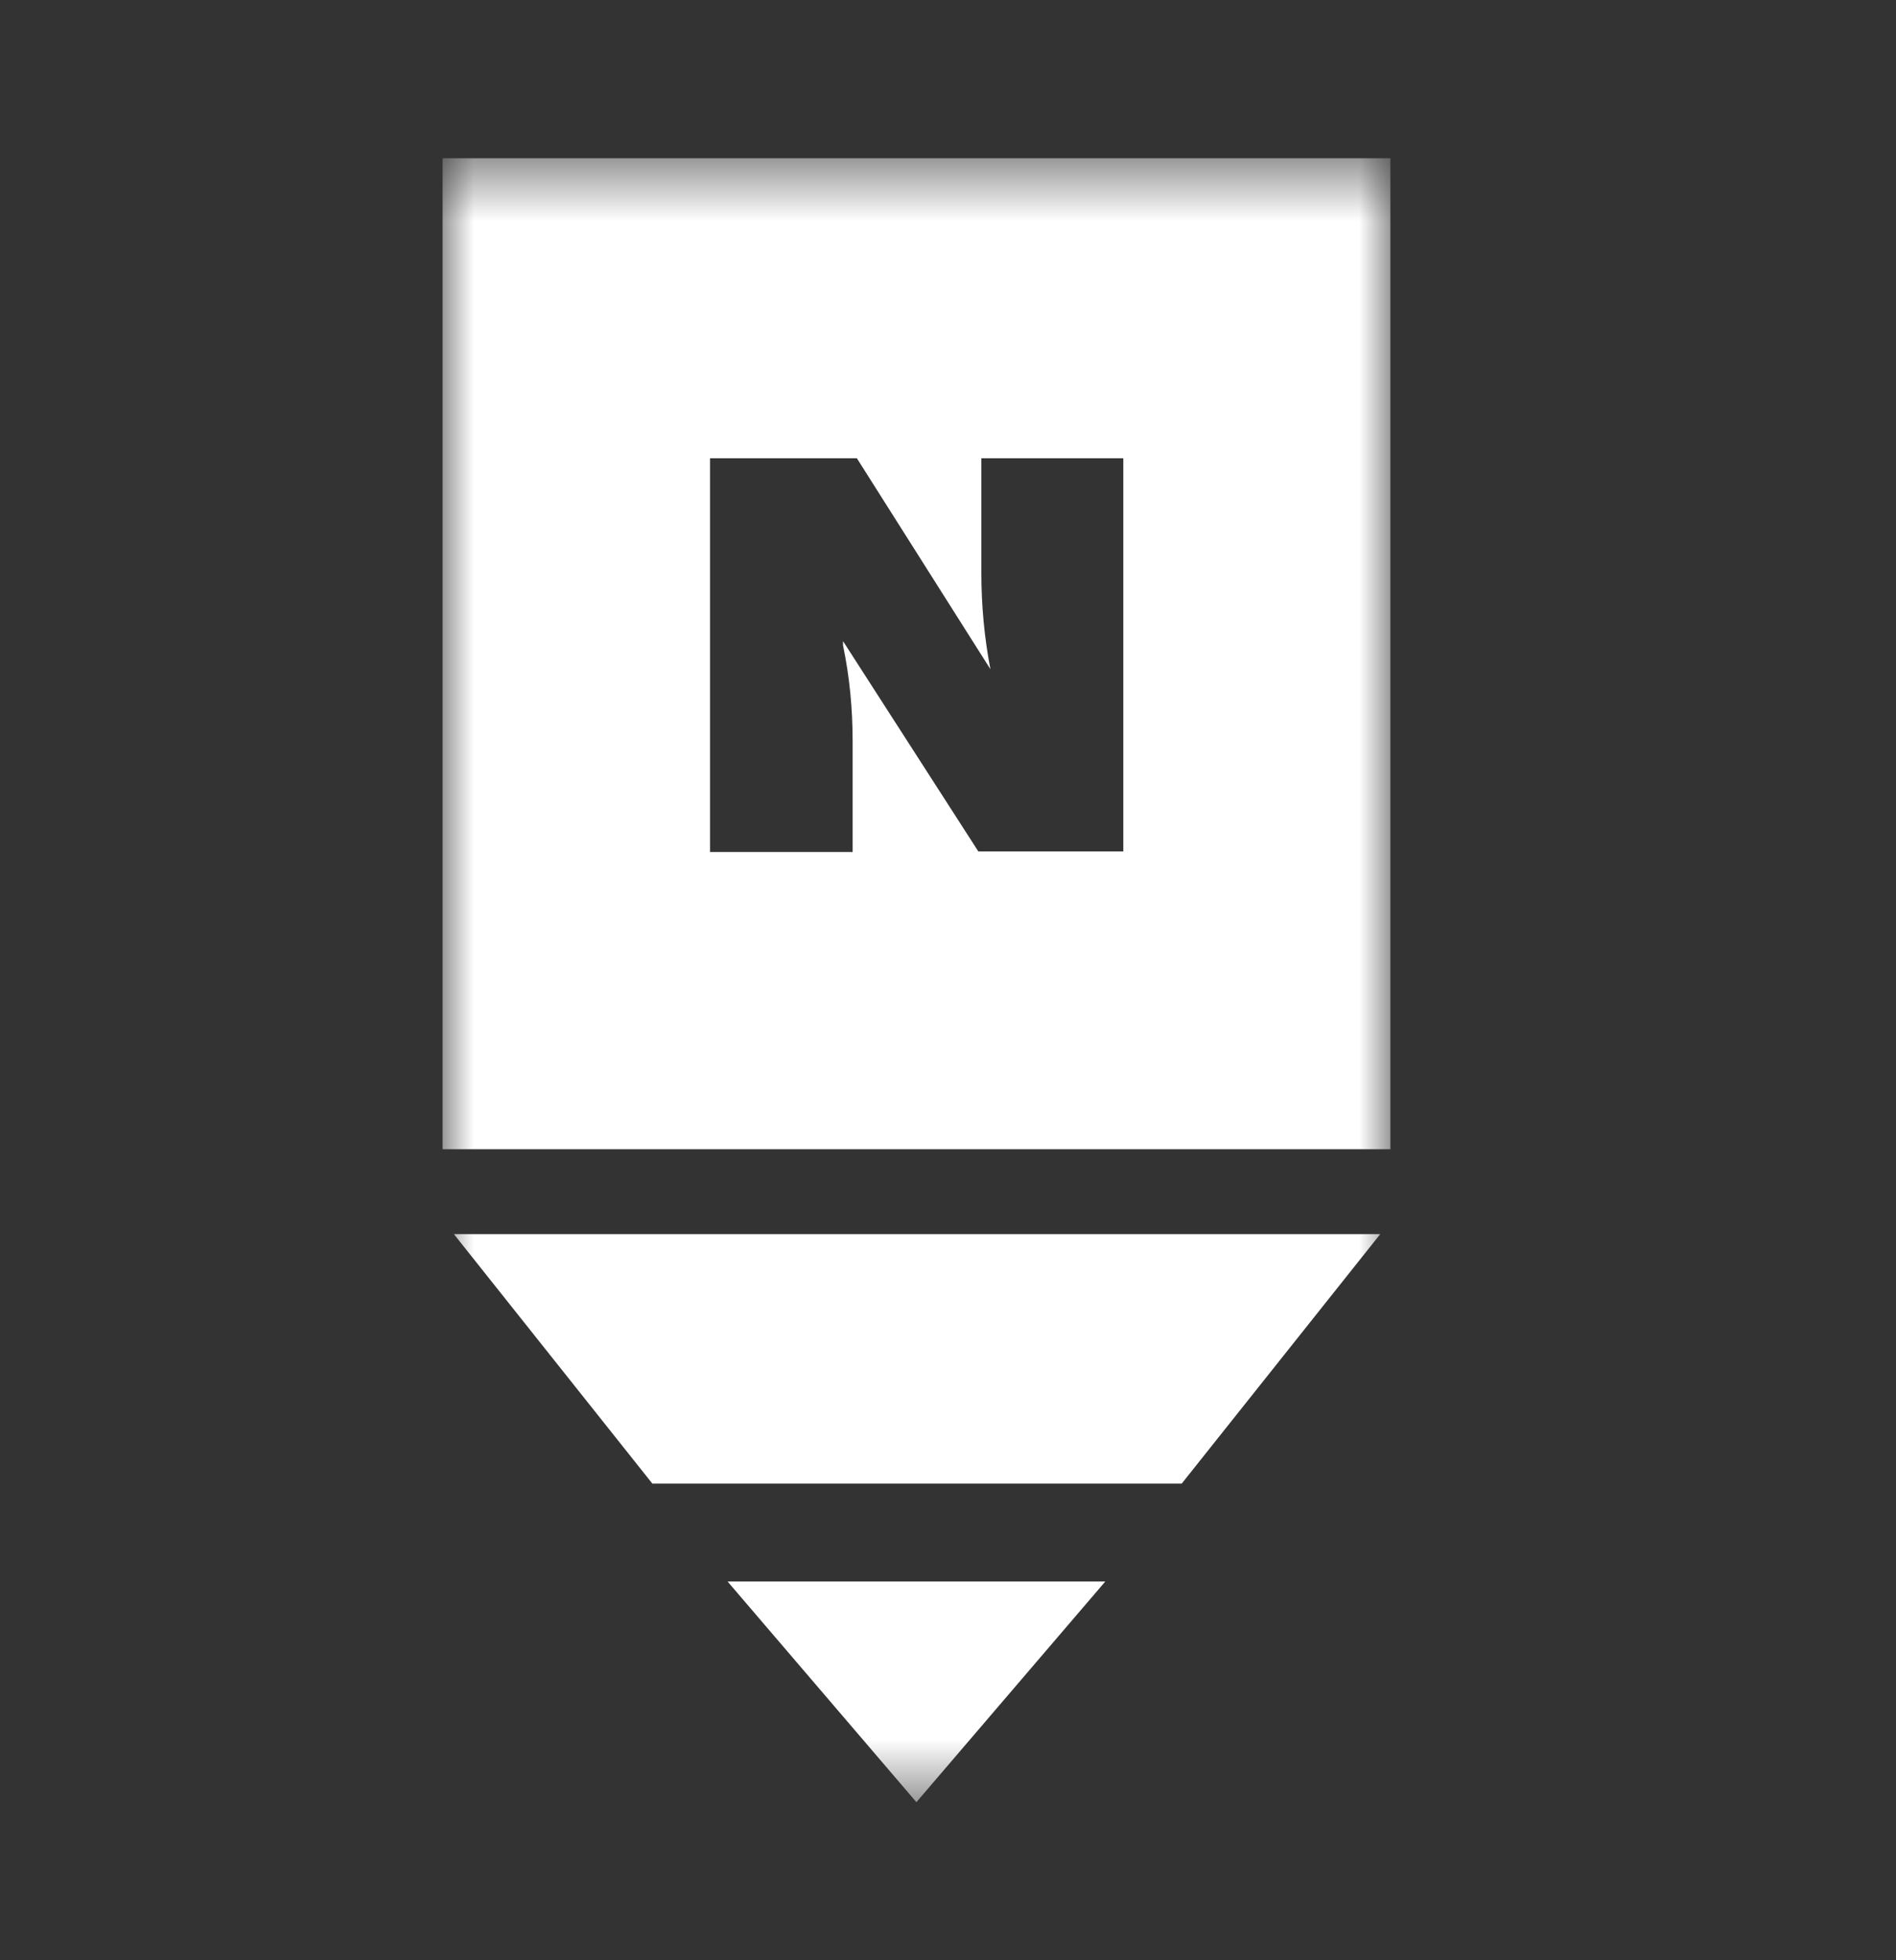 <svg width="30" height="31" viewBox="0 0 30 31" fill="none" xmlns="http://www.w3.org/2000/svg">
<rect x="0" y="0" width="30" height="31" fill="#333333" stroke="none"/>
<g clip-path="url(#clip0_580_218)">
<mask id="mask0_580_218" style="mask-type:luminance" maskUnits="userSpaceOnUse" x="7" y="2" width="15" height="27">
<path d="M22 2.5H7V28.5H22V2.5Z" fill="white"/>
</mask>
<g mask="url(#mask0_580_218)">
<path d="M7 2.5V18.174H22V2.5H7ZM17.774 13.465H15.48L13.339 10.139V10.206C13.444 10.709 13.491 11.212 13.491 11.724V13.474H11.235V7.247H13.558L15.671 10.583C15.575 10.081 15.528 9.578 15.528 9.065V7.247H17.774V13.474V13.465Z" fill="white"/>
<path d="M7.182 19.517L10.322 23.462H18.698L21.839 19.517H7.182Z" fill="white"/>
<path d="M11.512 25.01L14.5 28.5L17.489 25.01H11.512Z" fill="white"/>
</g>
</g>
<defs>
<clipPath id="clip0_580_218">
<rect width="15.76" height="26.89" fill="white" transform="translate(7 2.5)"/>
</clipPath>
</defs>
</svg>
